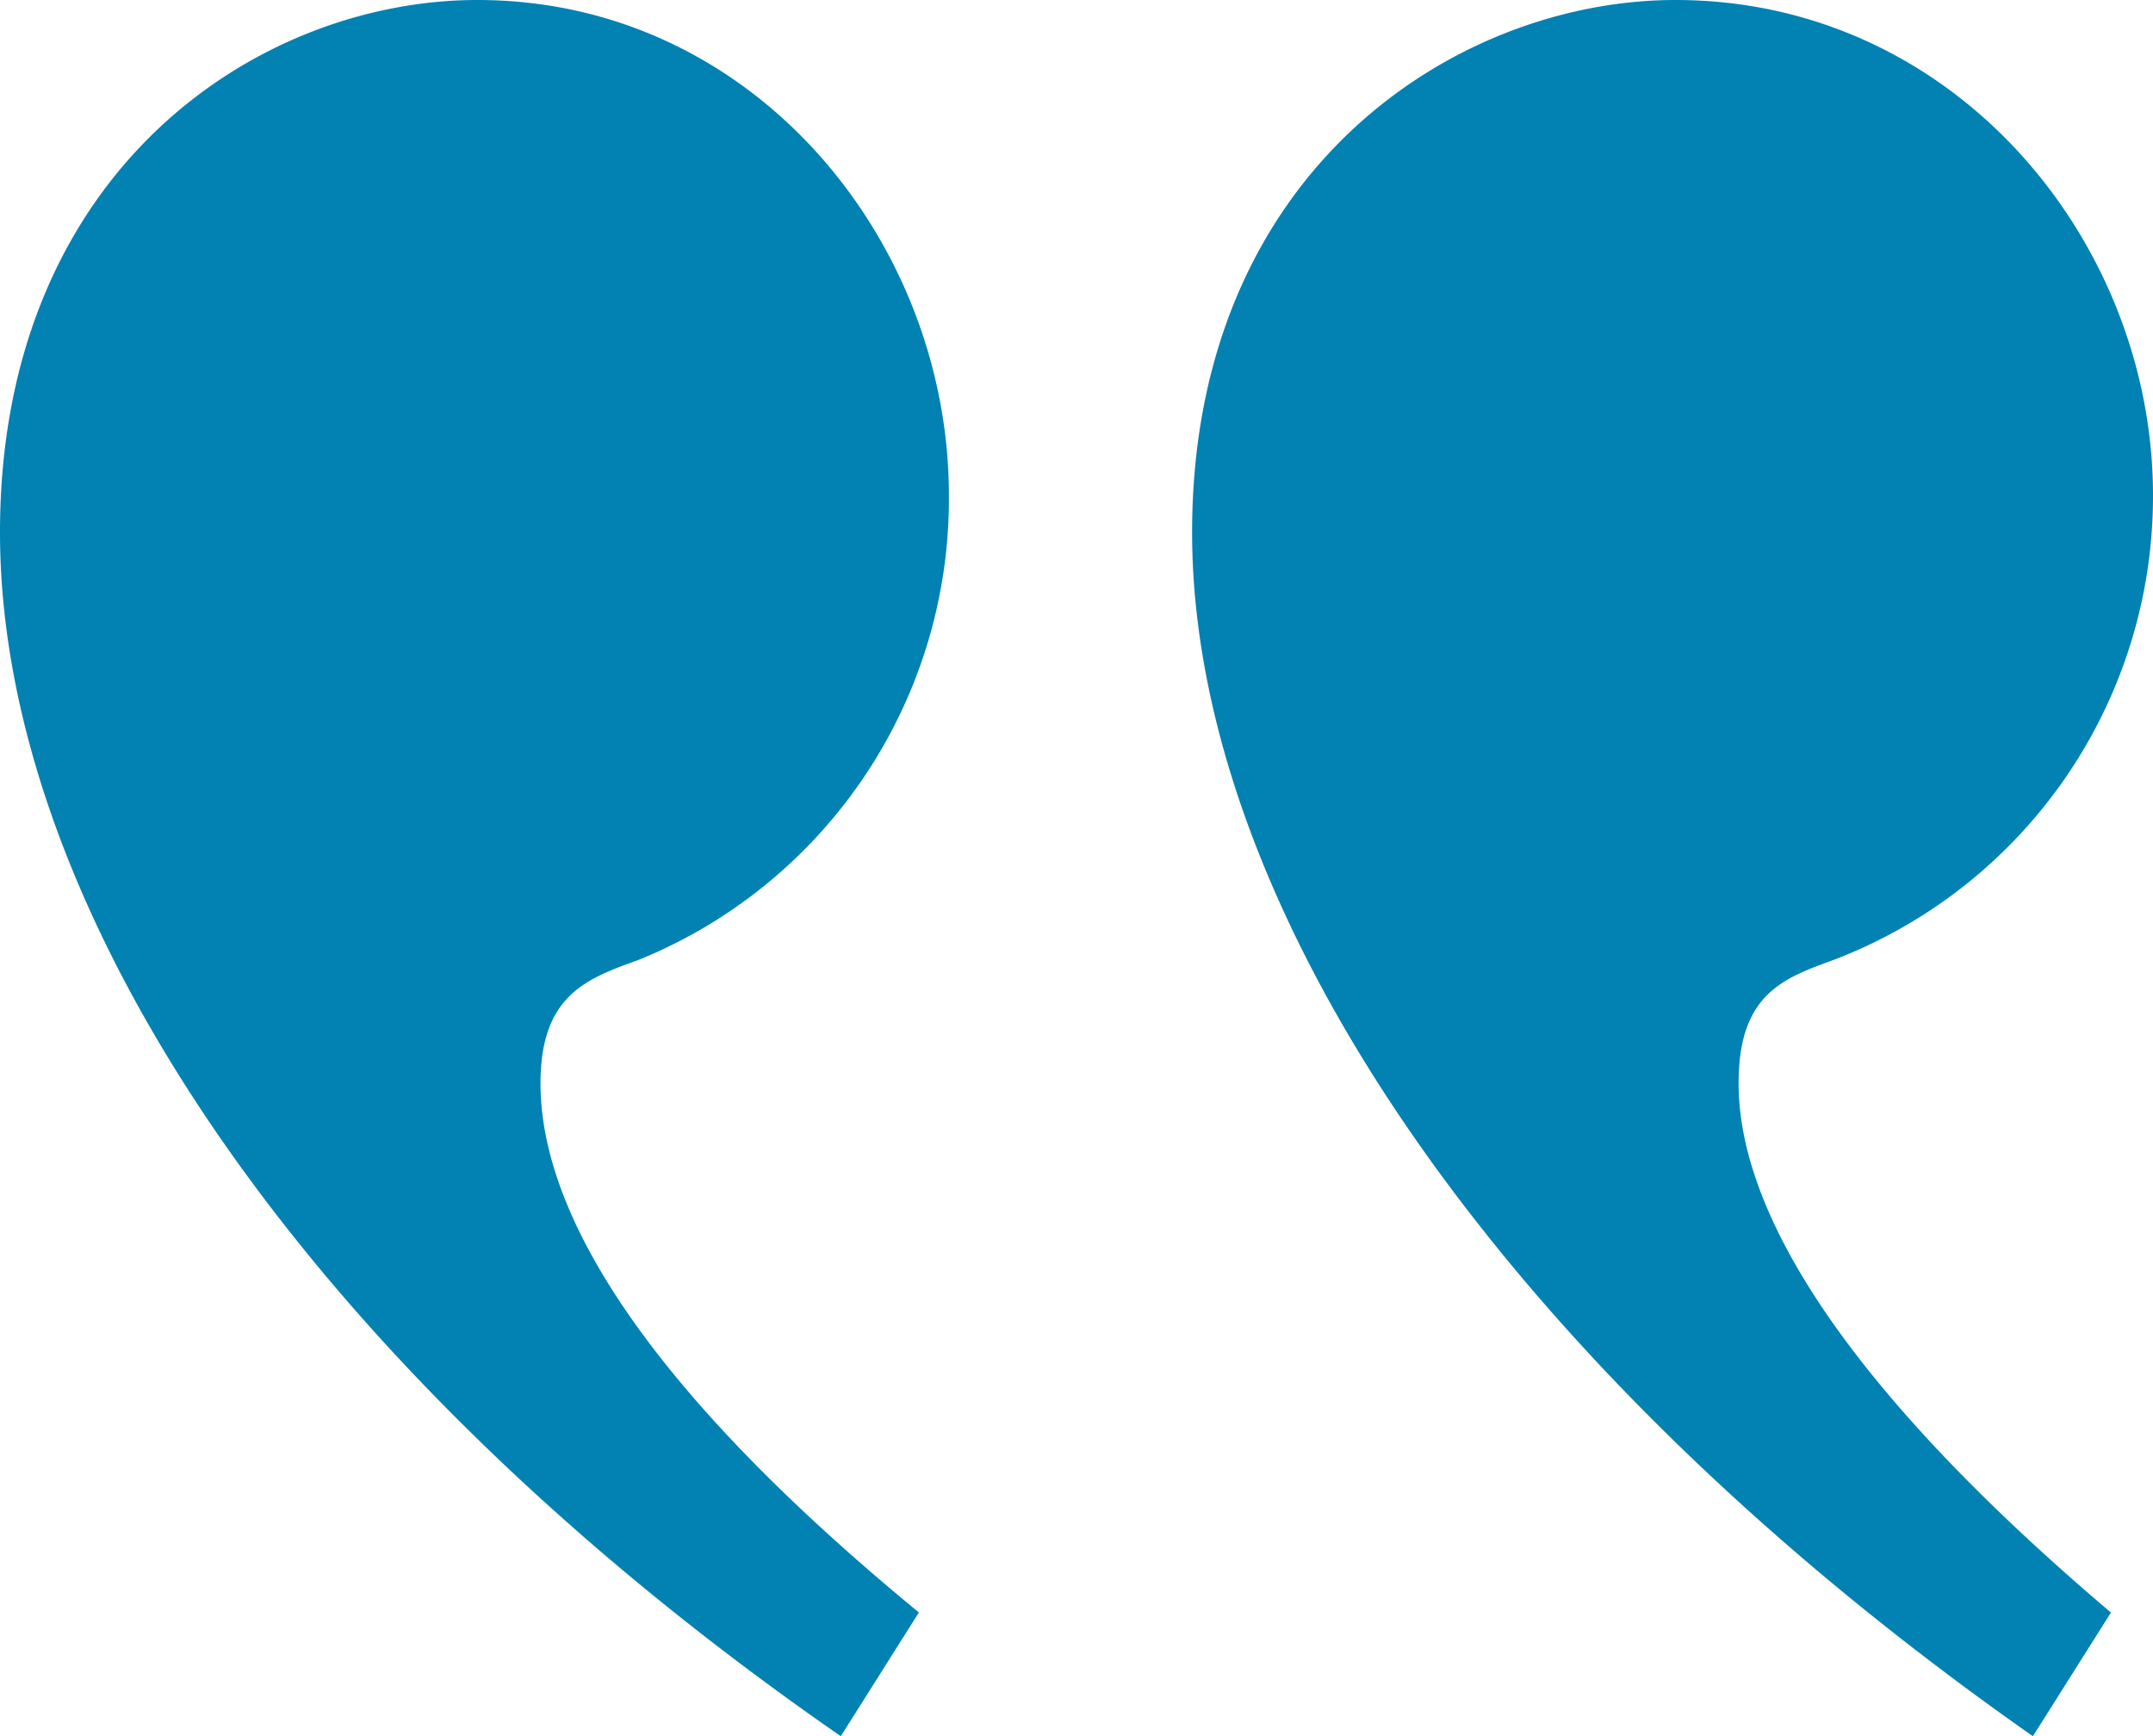 <?xml version="1.0" encoding="UTF-8"?> <svg xmlns="http://www.w3.org/2000/svg" width="62" height="50.004" viewBox="0 0 62 50.004"><g transform="translate(-180 -3954)"><path d="M26.462,53.657l-2.25,3.565C8.647,46.438,0,33.335,0,22.55,0,12.122,7.438,7.219,13.75,7.219c7.955,0,13.575,6.954,13.575,14.262a14.322,14.322,0,0,1-8.907,13.372c-1.469.536-2.853.981-2.853,3.565,0,3.3,2.335,8.2,10.9,15.243Zm34.329,0-2.25,3.565C43.148,46.438,34.329,33.335,34.329,22.55c0-10.428,7.61-15.331,13.921-15.331C56.291,7.219,62,14.173,62,21.481a14.293,14.293,0,0,1-9.167,13.372c-1.469.536-2.767.981-2.767,3.565,0,3.3,2.421,8.2,10.723,15.243Z" transform="translate(180 3946.781)" fill="#0281b3"></path></g></svg> 